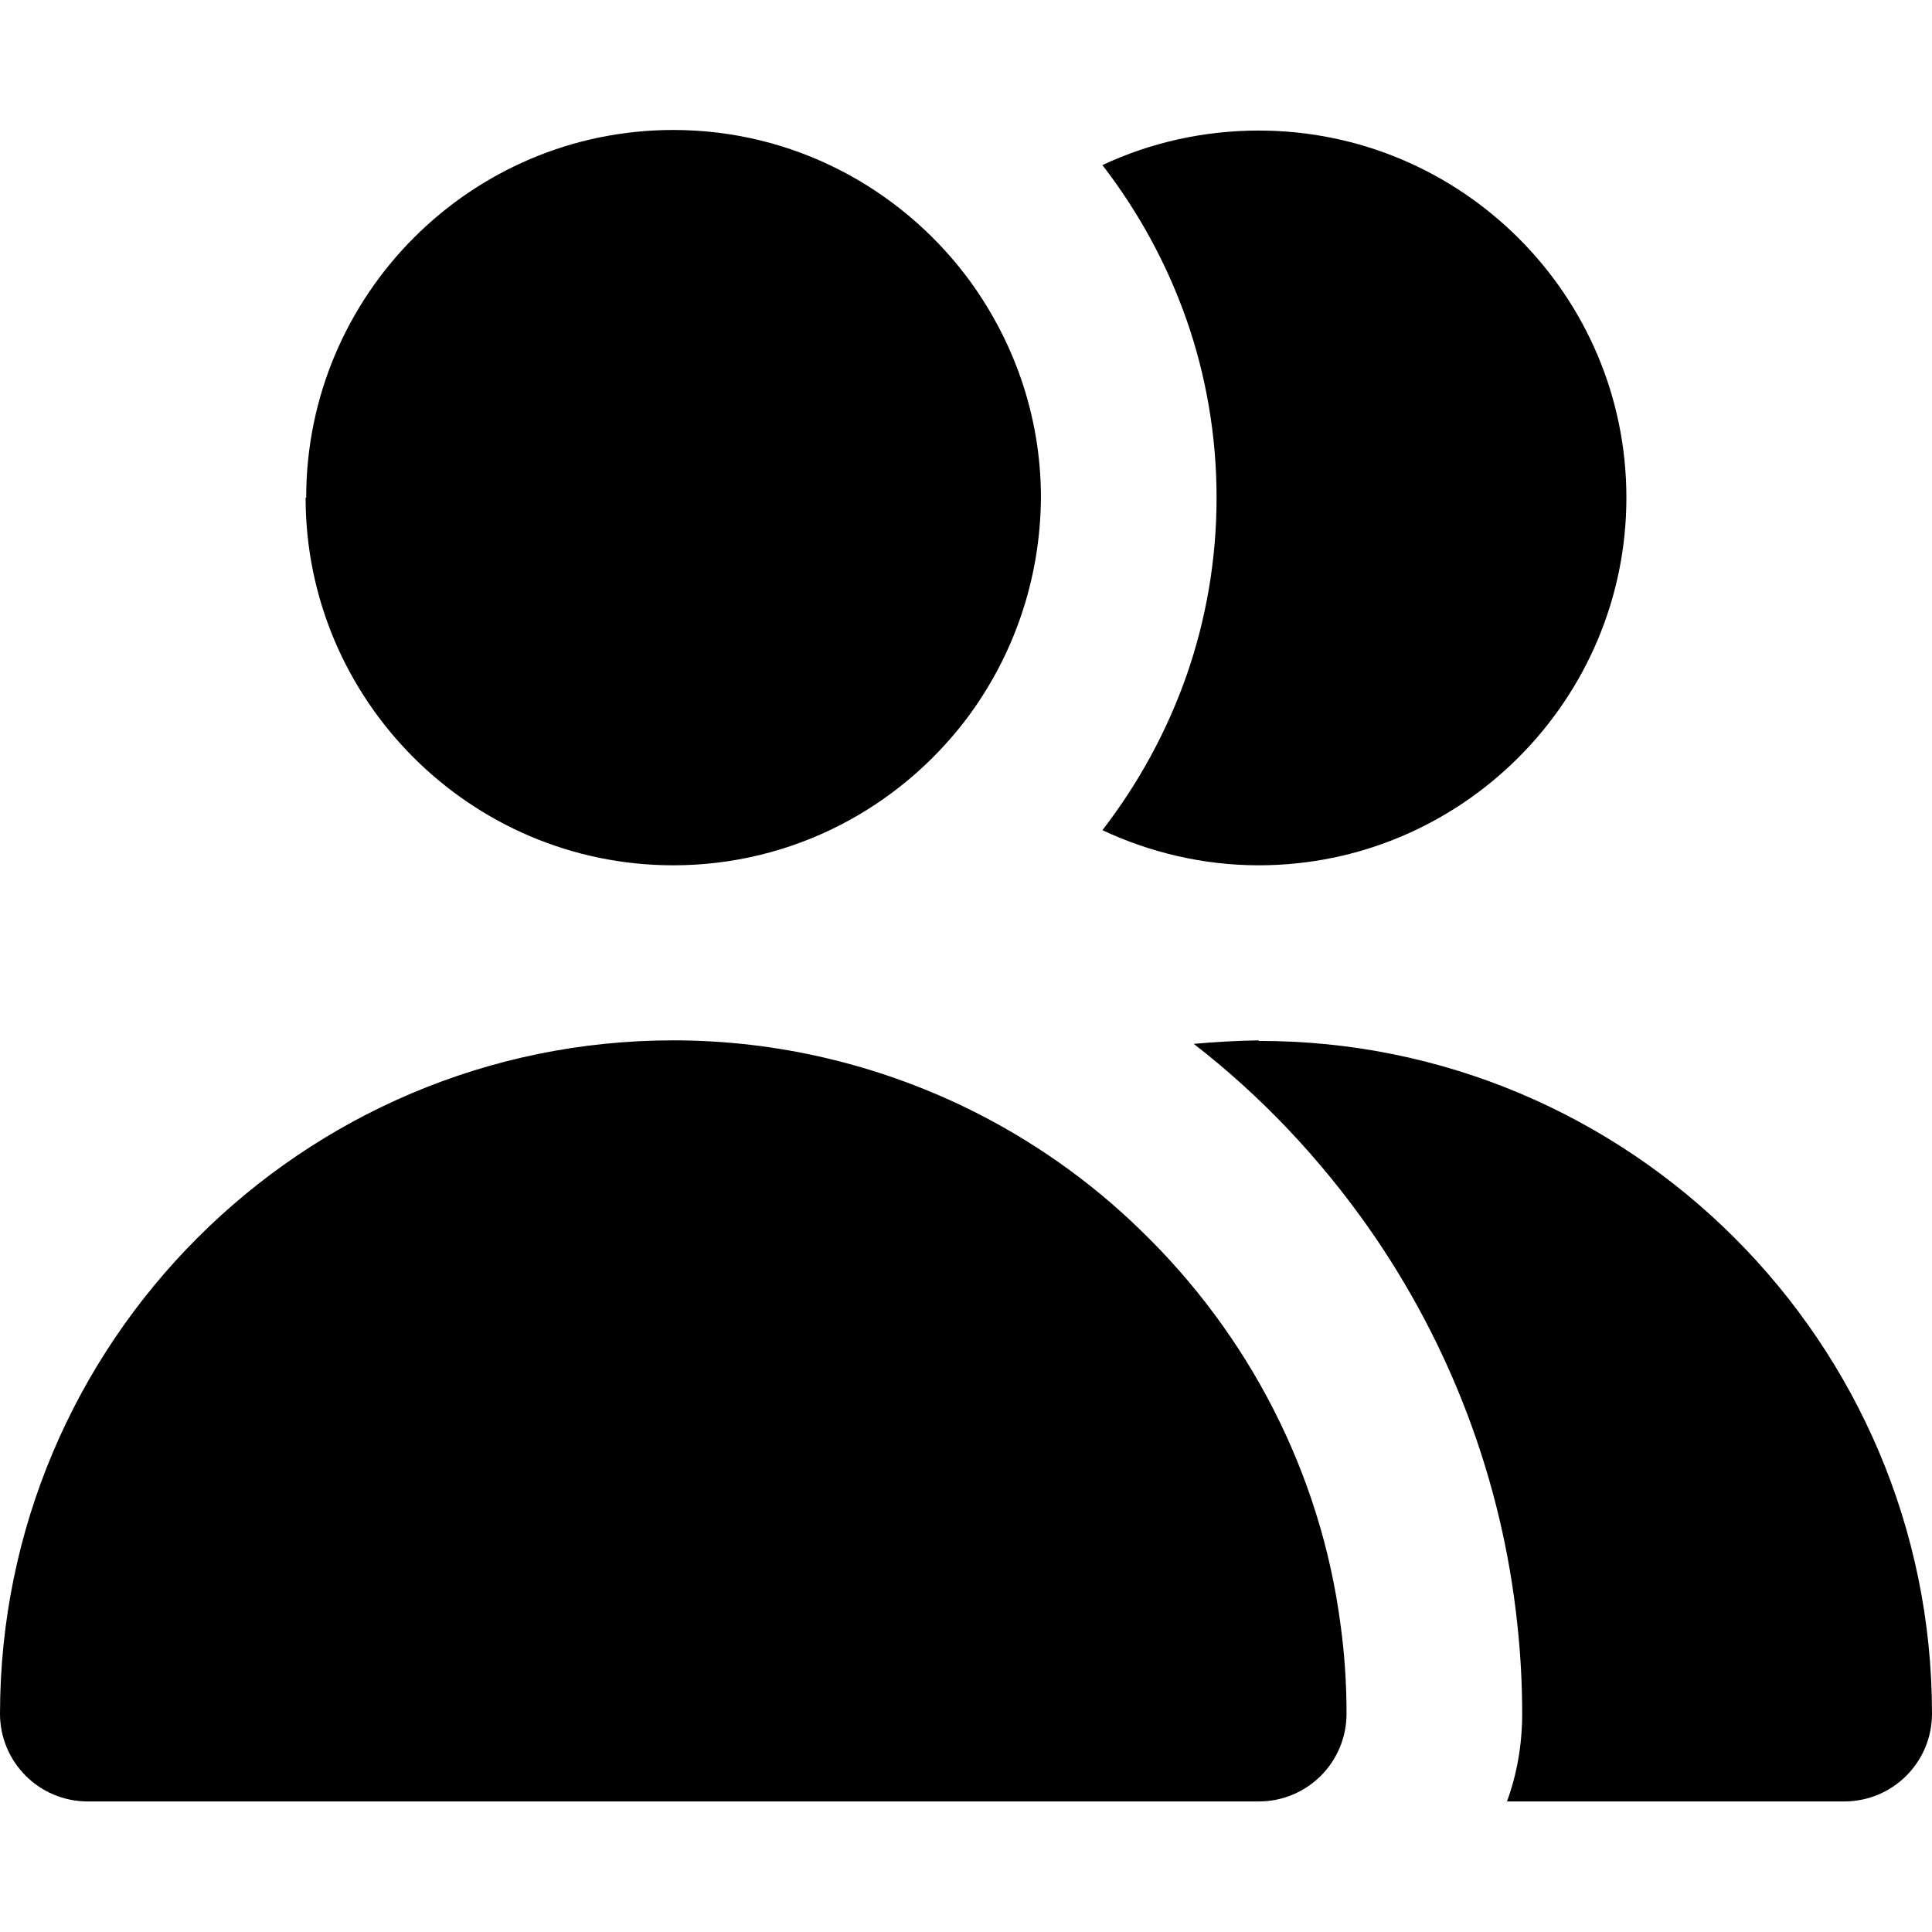 <svg version="1.2" xmlns="http://www.w3.org/2000/svg" viewBox="0 0 330 330" width="330" height="330">
	<title>004-employees-svg</title>
	<style>
		.s0 { fill: #000000 } 
	</style>
	<g id="XMLID_439_">
		<path id="XMLID_440_" class="s0" d="m202.7 115.3c3.3-9.5 5.1-19.7 5.1-30.3 0-10.6-1.8-20.8-5.1-30.3-3.4-9.7-8.3-18.6-14.4-26.5 8.1-3.8 17.2-5.9 26.7-5.9 34.6 0 62.8 28.1 62.8 62.7 0 34.6-28.2 62.8-62.8 62.8-9.5 0-18.6-2.2-26.7-6 6.1-7.9 11-16.8 14.4-26.5z"/>
		<path id="XMLID_441_" class="s0" d="m215 177.8c63.4-0.1 115 51.5 115 114.9 0 8.3-6.7 15-15 15h-57.6c1.7-4.6 2.6-9.7 2.6-15q0-7.5-0.8-15c-2.6-25-11.6-48.2-25.3-67.8-8.4-12-18.5-22.7-30-31.6q5.5-0.5 11.1-0.6z"/>
		<path id="XMLID_443_" class="s0" d="m52.3 85c0-34.6 28.1-62.8 62.7-62.8 20.4 0 38.5 9.8 50 24.9 8 10.6 12.8 23.7 12.8 37.9-0.1 14.2-4.8 27.3-12.8 37.9-11.5 15.1-29.6 24.9-50 24.9-34.6 0-62.8-28.2-62.8-62.8z"/>
		<path id="XMLID_444_" class="s0" d="m0 292.8c0-63.5 51.6-115.1 115-115.1 17.9 0 34.9 4.2 50 11.5 11.1 5.4 21.2 12.5 29.9 21 18.2 17.6 30.7 41.2 34.1 67.5q1 7.4 1 15c0 8.3-6.7 15-15 15h-200c-8.3 0-15-6.7-15-15z"/>
	</g>
	<g id="Layer">
	</g>
	<g id="Layer">
	</g>
	<g id="Layer">
	</g>
	<g id="Layer">
	</g>
	<g id="Layer">
	</g>
	<g id="Layer">
	</g>
	<g id="Layer">
	</g>
	<g id="Layer">
	</g>
	<g id="Layer">
	</g>
	<g id="Layer">
	</g>
	<g id="Layer">
	</g>
	<g id="Layer">
	</g>
	<g id="Layer">
	</g>
	<g id="Layer">
	</g>
	<g id="Layer">
	</g>
</svg>